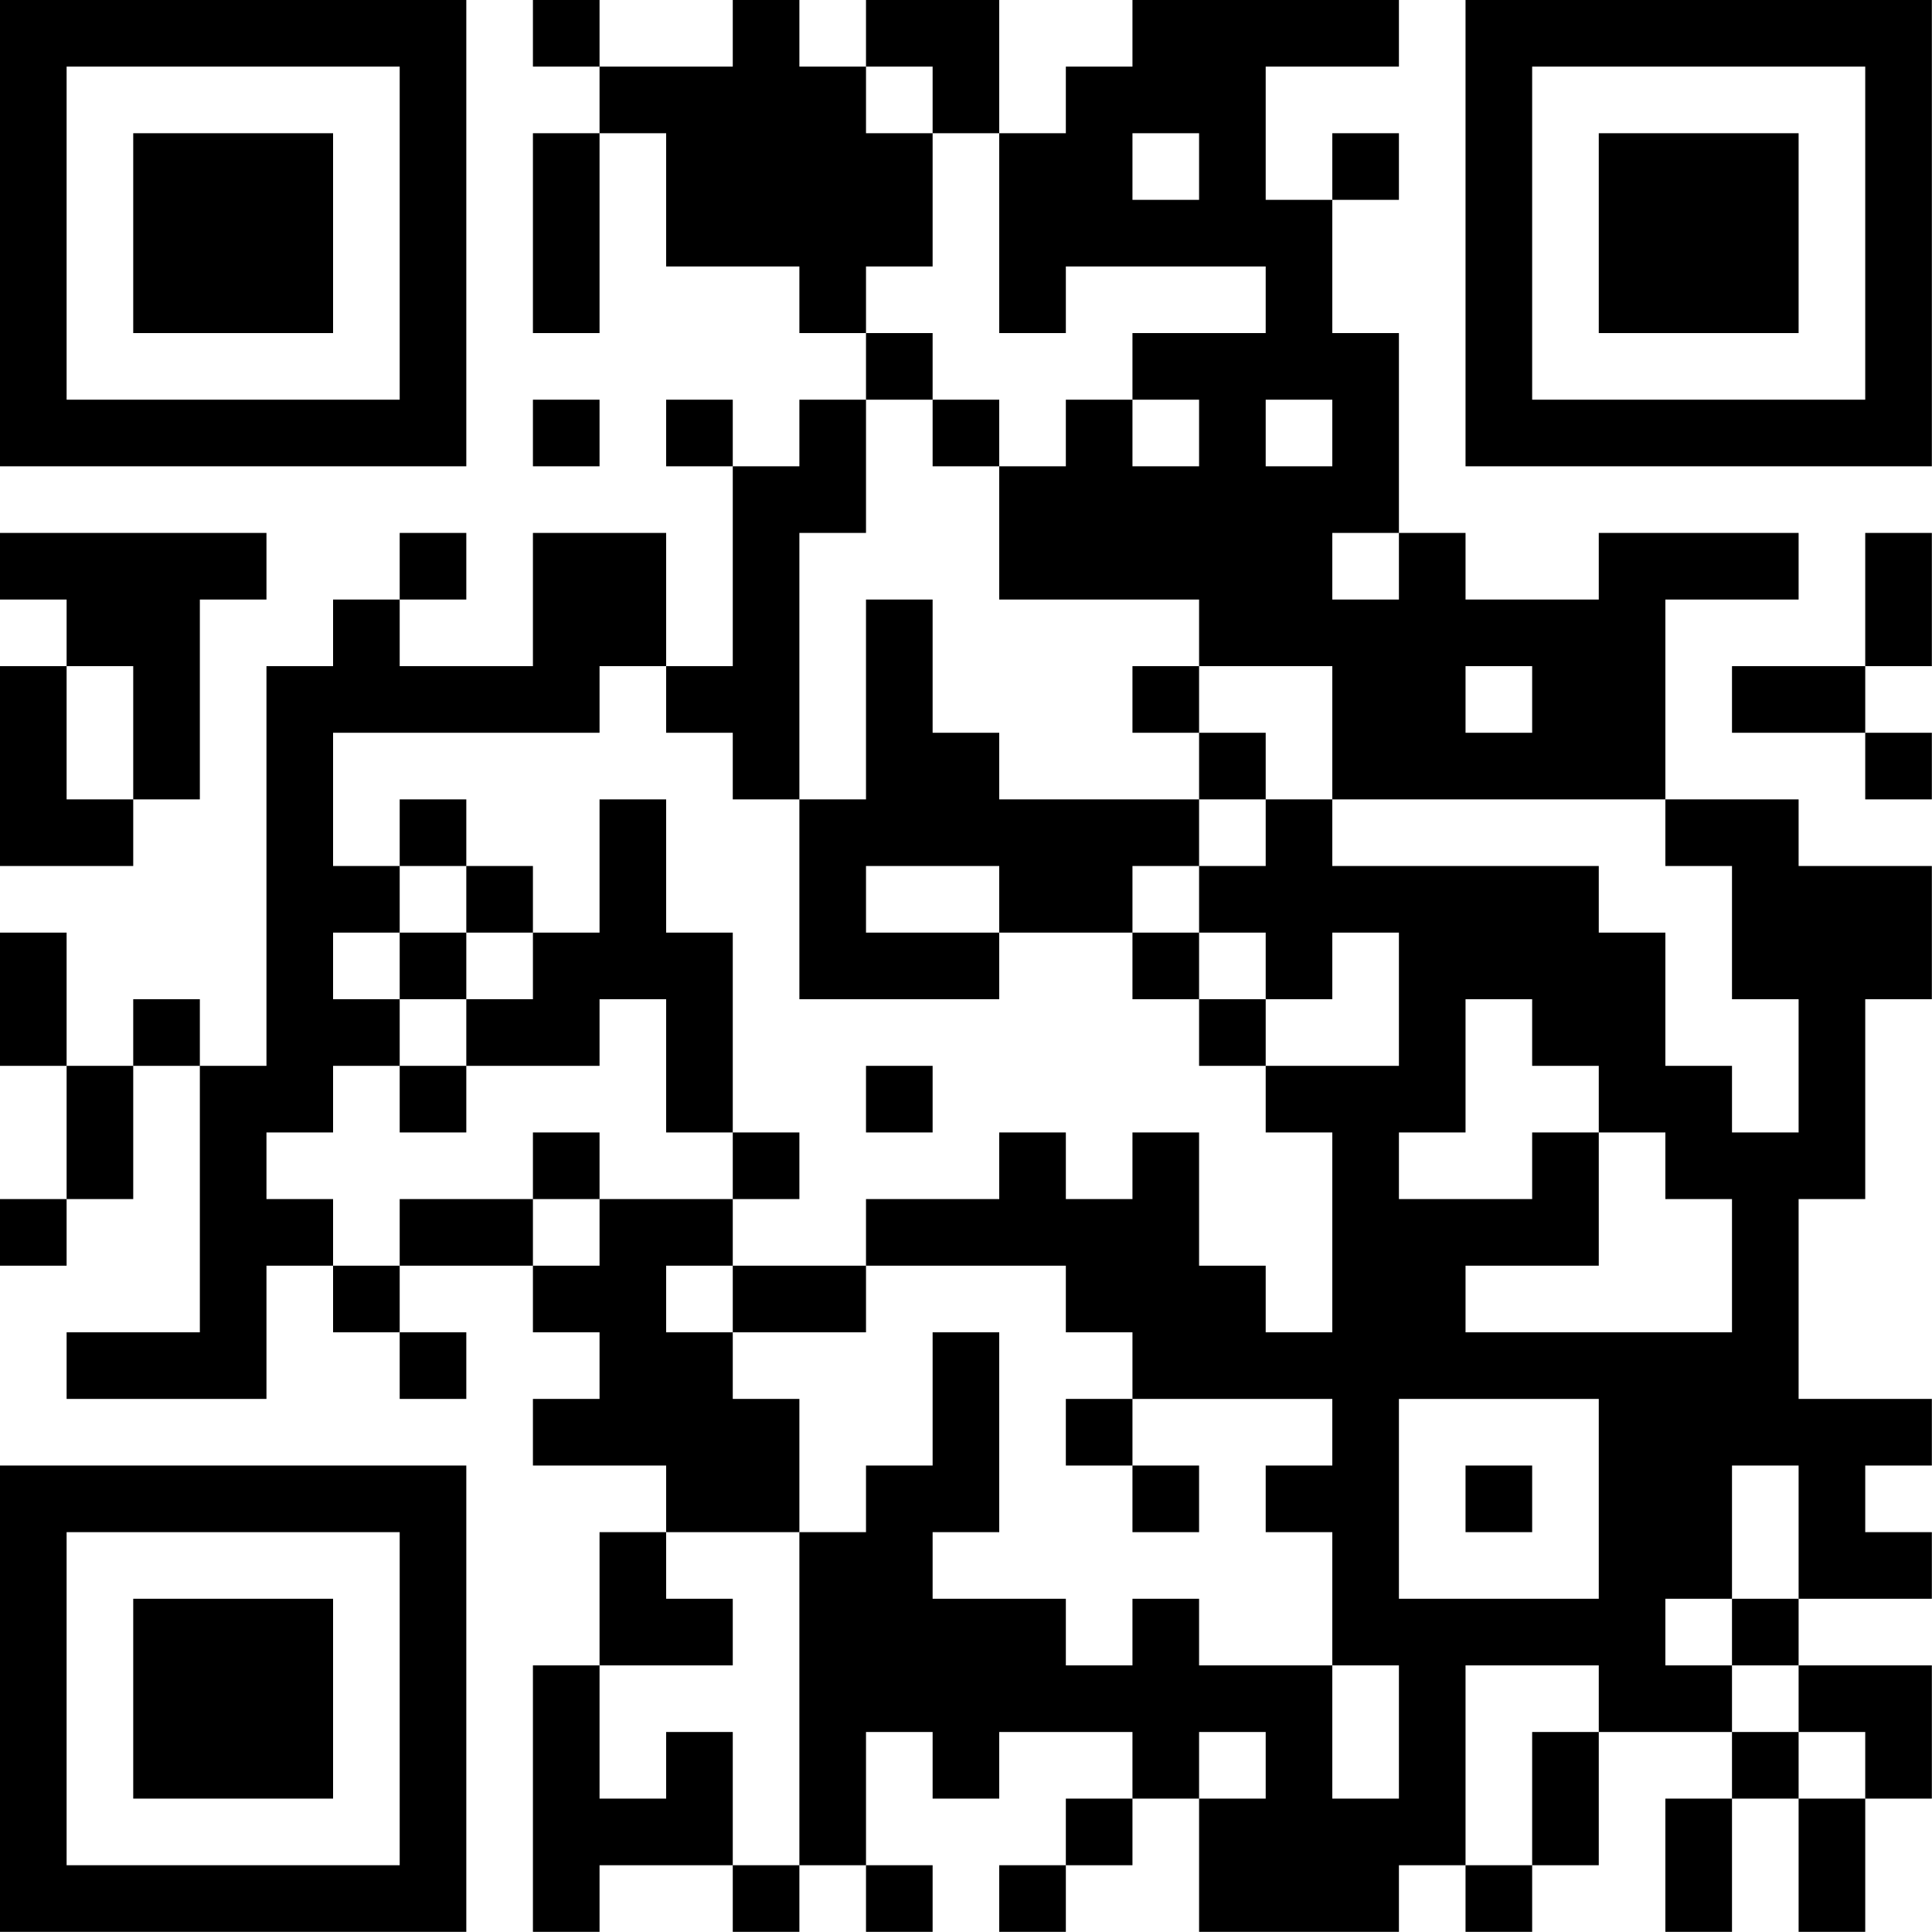 <?xml version="1.0" encoding="UTF-8"?>
<svg xmlns="http://www.w3.org/2000/svg" version="1.1" width="100" height="100" viewBox="0 0 100 100"><rect x="0" y="0" width="100" height="100" fill="#ffffff"/><g transform="scale(3.448)"><g transform="translate(0,0)"><path fill-rule="evenodd" d="M8 0L8 1L9 1L9 2L8 2L8 5L9 5L9 2L10 2L10 4L12 4L12 5L13 5L13 6L12 6L12 7L11 7L11 6L10 6L10 7L11 7L11 10L10 10L10 8L8 8L8 10L6 10L6 9L7 9L7 8L6 8L6 9L5 9L5 10L4 10L4 16L3 16L3 15L2 15L2 16L1 16L1 14L0 14L0 16L1 16L1 18L0 18L0 19L1 19L1 18L2 18L2 16L3 16L3 20L1 20L1 21L4 21L4 19L5 19L5 20L6 20L6 21L7 21L7 20L6 20L6 19L8 19L8 20L9 20L9 21L8 21L8 22L10 22L10 23L9 23L9 25L8 25L8 29L9 29L9 28L11 28L11 29L12 29L12 28L13 28L13 29L14 29L14 28L13 28L13 26L14 26L14 27L15 27L15 26L17 26L17 27L16 27L16 28L15 28L15 29L16 29L16 28L17 28L17 27L18 27L18 29L21 29L21 28L22 28L22 29L23 29L23 28L24 28L24 26L26 26L26 27L25 27L25 29L26 29L26 27L27 27L27 29L28 29L28 27L29 27L29 25L27 25L27 24L29 24L29 23L28 23L28 22L29 22L29 21L27 21L27 18L28 18L28 15L29 15L29 13L27 13L27 12L25 12L25 9L27 9L27 8L24 8L24 9L22 9L22 8L21 8L21 5L20 5L20 3L21 3L21 2L20 2L20 3L19 3L19 1L21 1L21 0L17 0L17 1L16 1L16 2L15 2L15 0L13 0L13 1L12 1L12 0L11 0L11 1L9 1L9 0ZM13 1L13 2L14 2L14 4L13 4L13 5L14 5L14 6L13 6L13 8L12 8L12 12L11 12L11 11L10 11L10 10L9 10L9 11L5 11L5 13L6 13L6 14L5 14L5 15L6 15L6 16L5 16L5 17L4 17L4 18L5 18L5 19L6 19L6 18L8 18L8 19L9 19L9 18L11 18L11 19L10 19L10 20L11 20L11 21L12 21L12 23L10 23L10 24L11 24L11 25L9 25L9 27L10 27L10 26L11 26L11 28L12 28L12 23L13 23L13 22L14 22L14 20L15 20L15 23L14 23L14 24L16 24L16 25L17 25L17 24L18 24L18 25L20 25L20 27L21 27L21 25L20 25L20 23L19 23L19 22L20 22L20 21L17 21L17 20L16 20L16 19L13 19L13 18L15 18L15 17L16 17L16 18L17 18L17 17L18 17L18 19L19 19L19 20L20 20L20 17L19 17L19 16L21 16L21 14L20 14L20 15L19 15L19 14L18 14L18 13L19 13L19 12L20 12L20 13L24 13L24 14L25 14L25 16L26 16L26 17L27 17L27 15L26 15L26 13L25 13L25 12L20 12L20 10L18 10L18 9L15 9L15 7L16 7L16 6L17 6L17 7L18 7L18 6L17 6L17 5L19 5L19 4L16 4L16 5L15 5L15 2L14 2L14 1ZM17 2L17 3L18 3L18 2ZM8 6L8 7L9 7L9 6ZM14 6L14 7L15 7L15 6ZM19 6L19 7L20 7L20 6ZM0 8L0 9L1 9L1 10L0 10L0 13L2 13L2 12L3 12L3 9L4 9L4 8ZM20 8L20 9L21 9L21 8ZM28 8L28 10L26 10L26 11L28 11L28 12L29 12L29 11L28 11L28 10L29 10L29 8ZM13 9L13 12L12 12L12 15L15 15L15 14L17 14L17 15L18 15L18 16L19 16L19 15L18 15L18 14L17 14L17 13L18 13L18 12L19 12L19 11L18 11L18 10L17 10L17 11L18 11L18 12L15 12L15 11L14 11L14 9ZM1 10L1 12L2 12L2 10ZM22 10L22 11L23 11L23 10ZM6 12L6 13L7 13L7 14L6 14L6 15L7 15L7 16L6 16L6 17L7 17L7 16L9 16L9 15L10 15L10 17L11 17L11 18L12 18L12 17L11 17L11 14L10 14L10 12L9 12L9 14L8 14L8 13L7 13L7 12ZM13 13L13 14L15 14L15 13ZM7 14L7 15L8 15L8 14ZM22 15L22 17L21 17L21 18L23 18L23 17L24 17L24 19L22 19L22 20L26 20L26 18L25 18L25 17L24 17L24 16L23 16L23 15ZM13 16L13 17L14 17L14 16ZM8 17L8 18L9 18L9 17ZM11 19L11 20L13 20L13 19ZM16 21L16 22L17 22L17 23L18 23L18 22L17 22L17 21ZM21 21L21 24L24 24L24 21ZM22 22L22 23L23 23L23 22ZM26 22L26 24L25 24L25 25L26 25L26 26L27 26L27 27L28 27L28 26L27 26L27 25L26 25L26 24L27 24L27 22ZM22 25L22 28L23 28L23 26L24 26L24 25ZM18 26L18 27L19 27L19 26ZM0 0L0 7L7 7L7 0ZM1 1L1 6L6 6L6 1ZM2 2L2 5L5 5L5 2ZM22 0L22 7L29 7L29 0ZM23 1L23 6L28 6L28 1ZM24 2L24 5L27 5L27 2ZM0 22L0 29L7 29L7 22ZM1 23L1 28L6 28L6 23ZM2 24L2 27L5 27L5 24Z" fill="#000000"/></g></g></svg>
